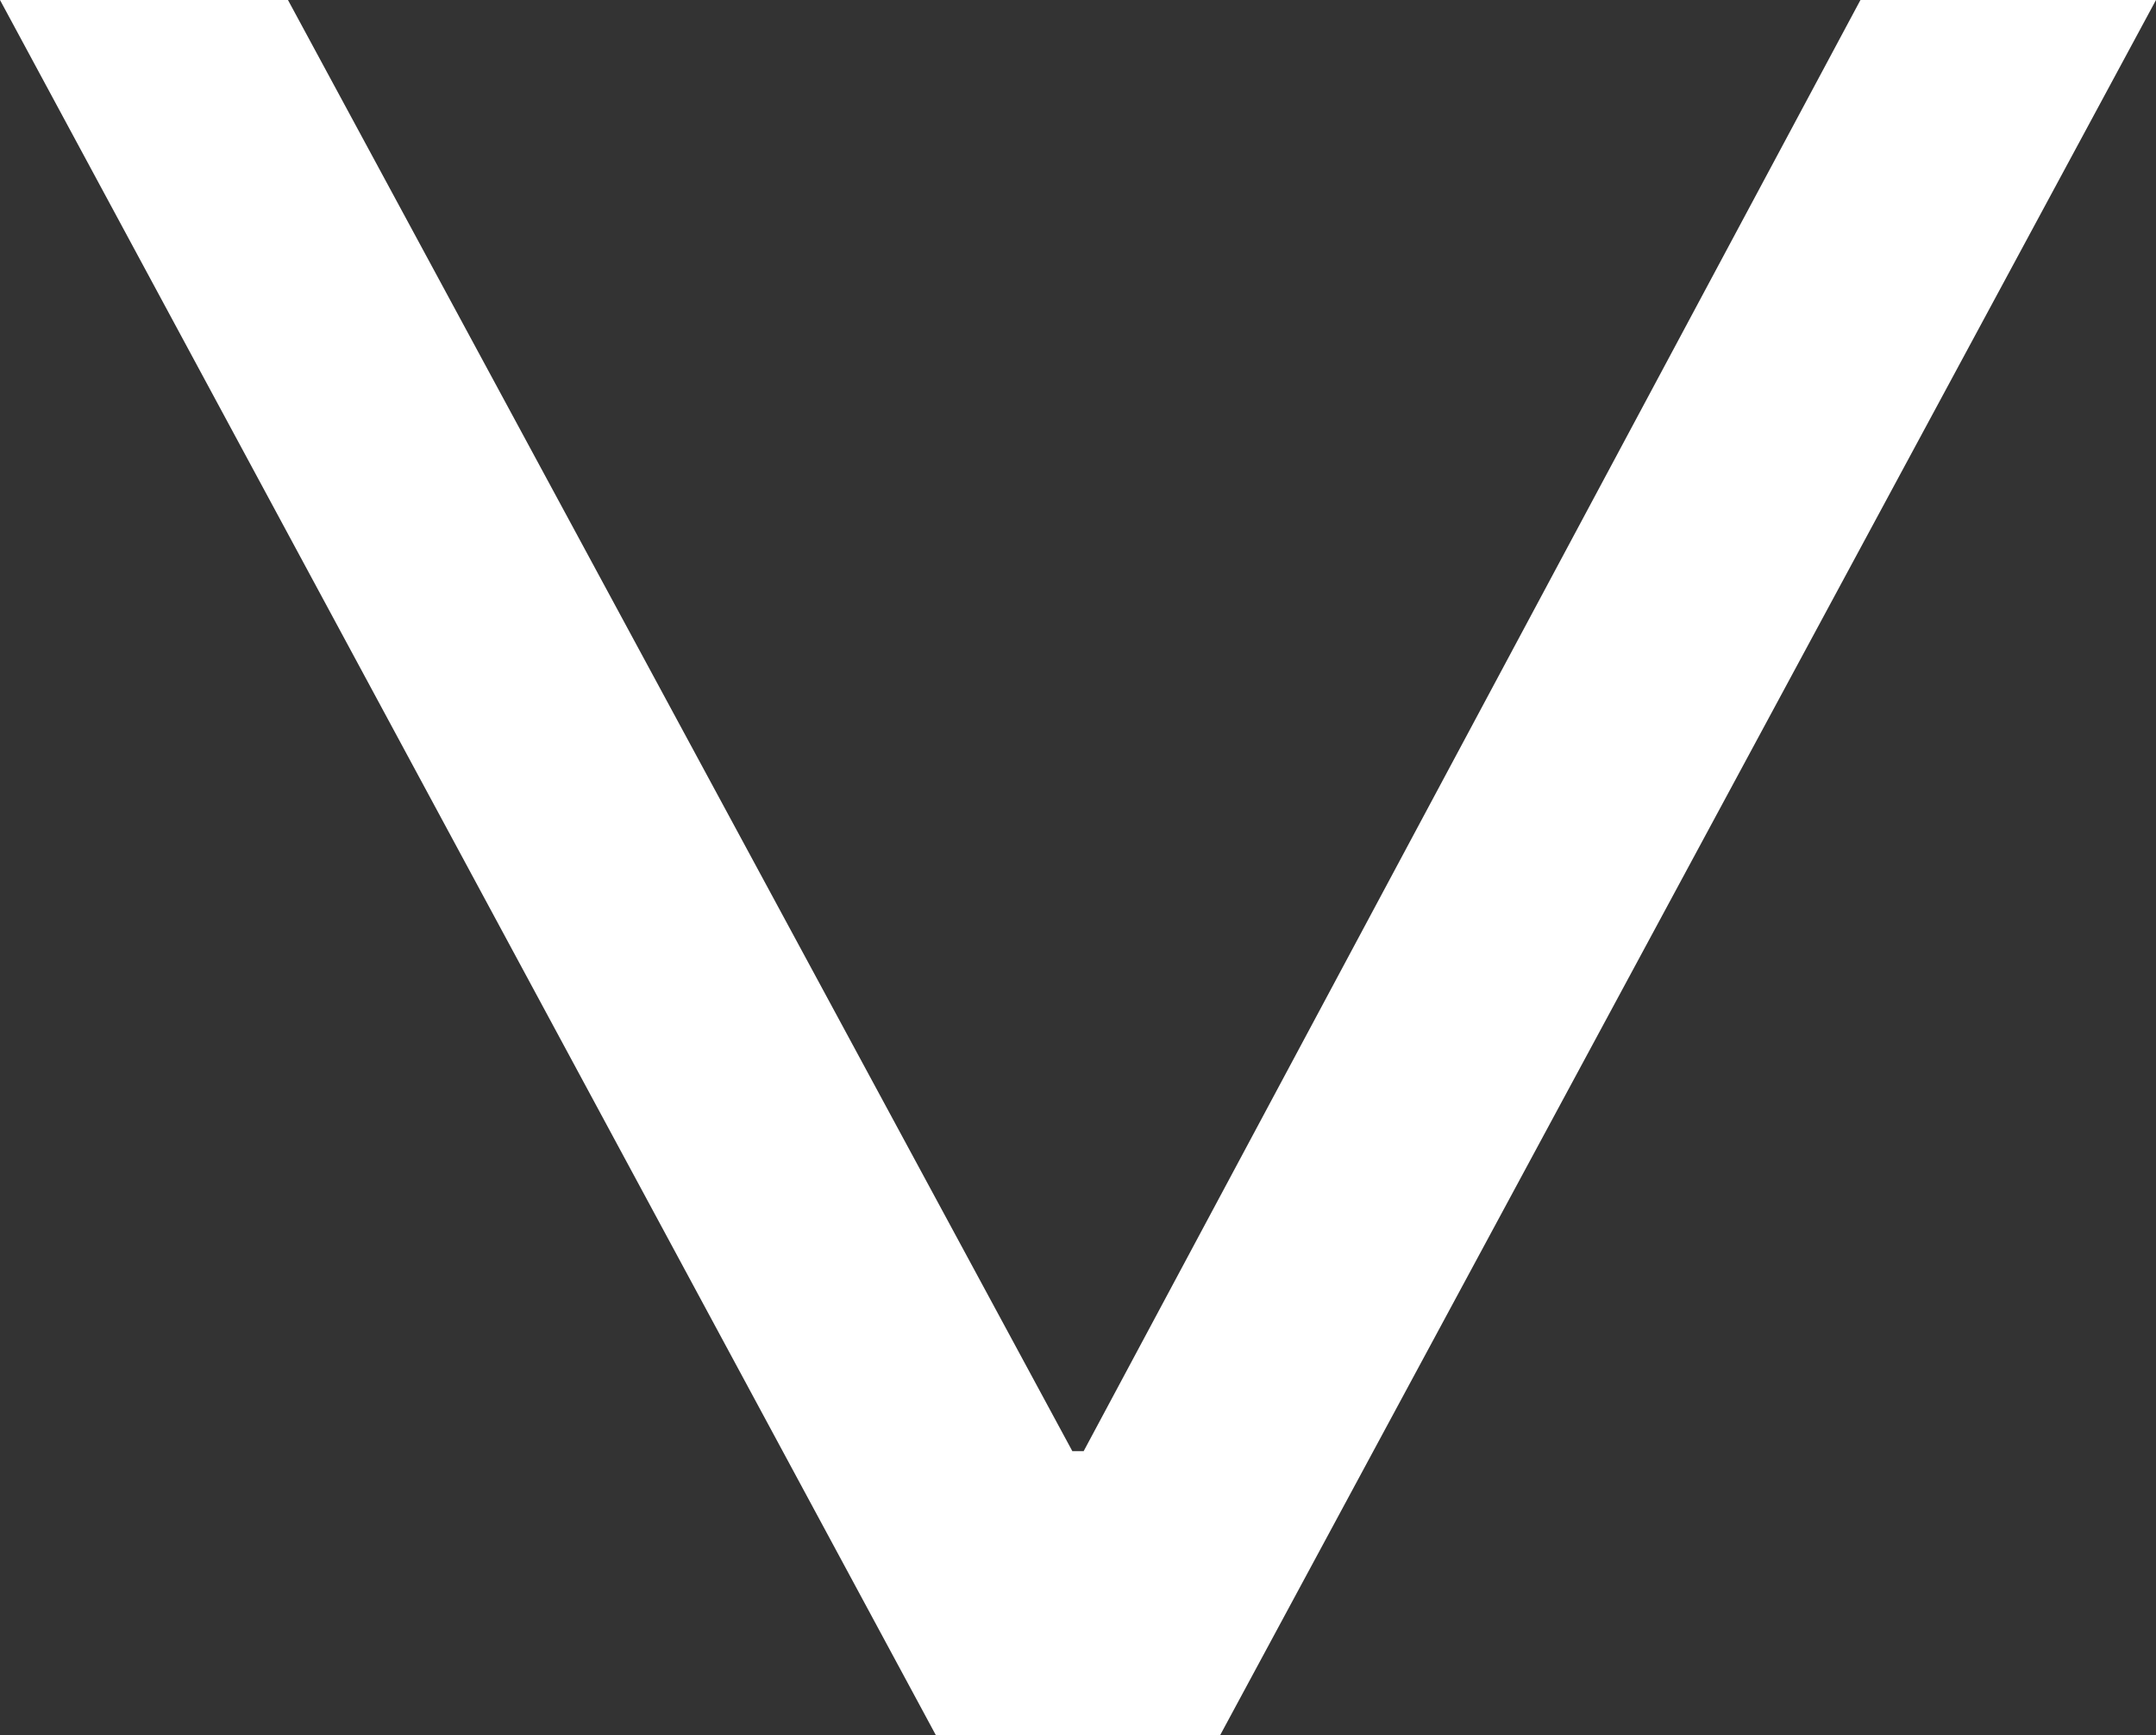 <?xml version="1.0" encoding="utf-8"?>
<!-- Generator: Adobe Illustrator 21.0.0, SVG Export Plug-In . SVG Version: 6.00 Build 0)  -->
<!DOCTYPE svg PUBLIC "-//W3C//DTD SVG 1.1//EN" "http://www.w3.org/Graphics/SVG/1.1/DTD/svg11.dtd">
<svg version="1.1" id="Layer_1" xmlns="http://www.w3.org/2000/svg" xmlns:xlink="http://www.w3.org/1999/xlink" x="0px" y="0px"
	 viewBox="0 0 56.9 45.8" style="enable-background:new 0 0 56.9 45.8;" xml:space="preserve">
<rect x="0" y="0" width="56.9" height="45.8" fill="#333333" stroke="none"/>
<style type="text/css">
	.st0{fill:#FFFFFF;}
</style>
<polygon class="st0" points="49.1,0 28.6,38.3 28.3,38.3 7.6,0 0,0 24.7,45.8 32.2,45.8 56.9,0 "/>
</svg>
